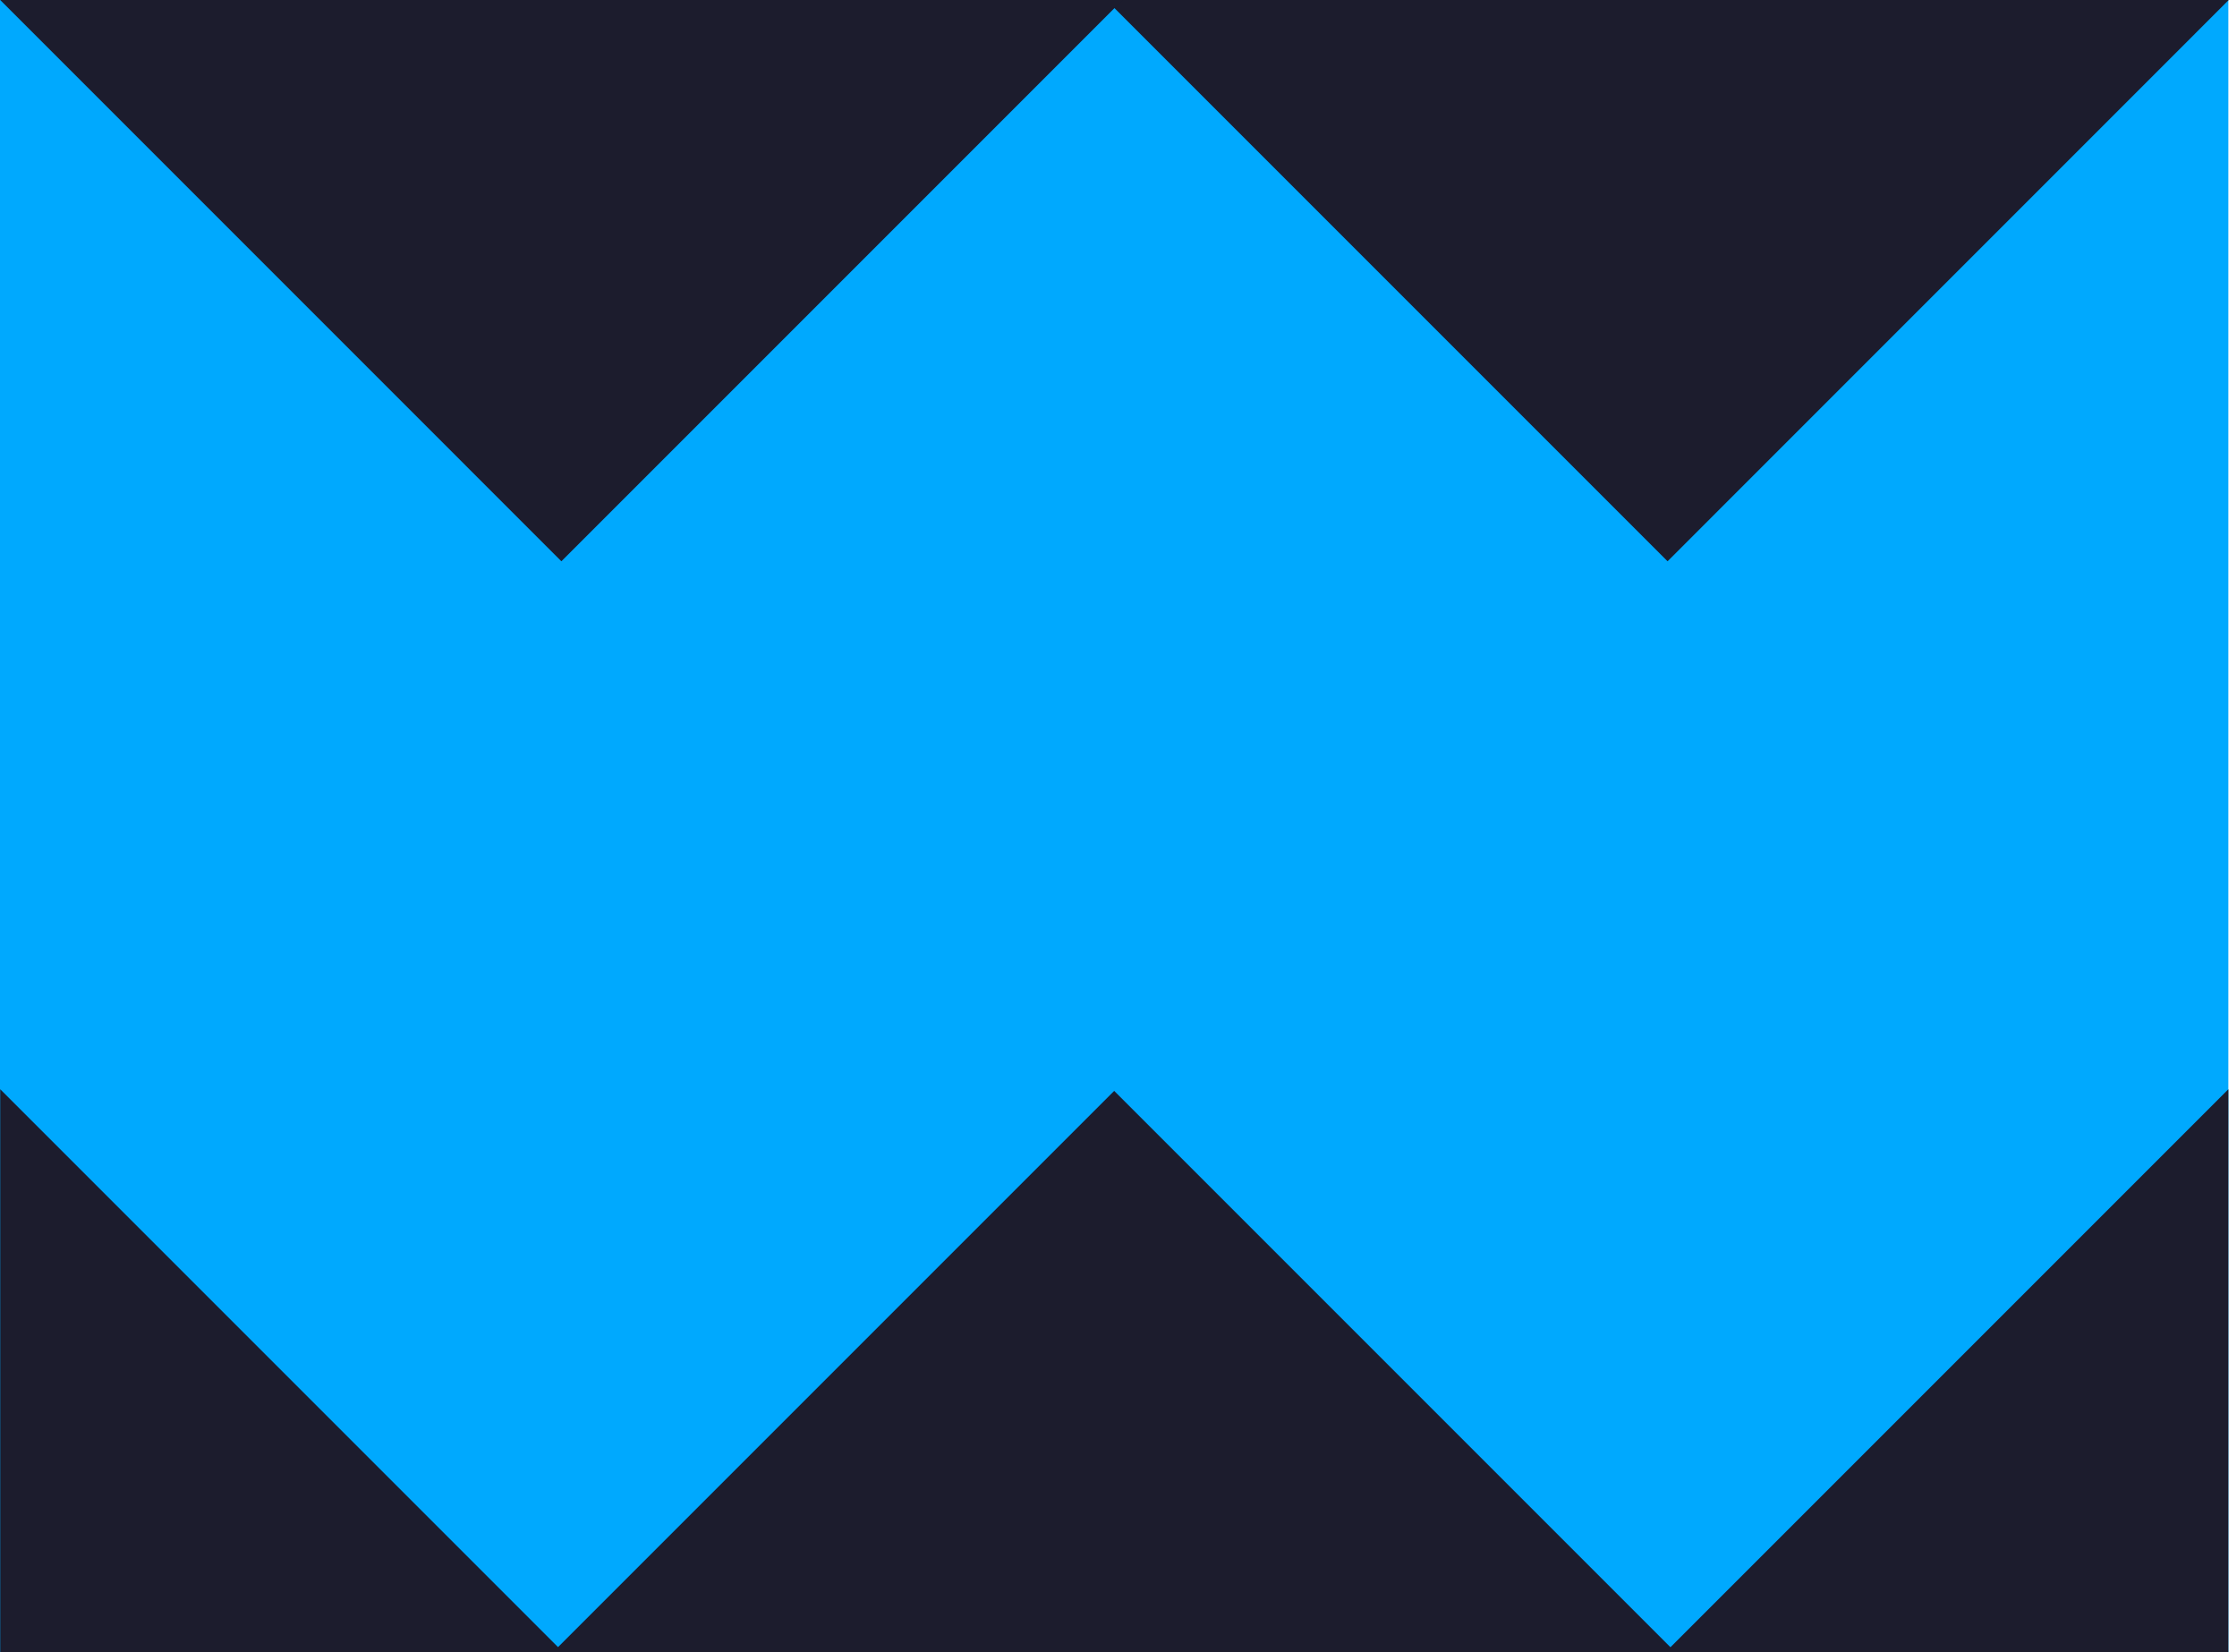 <?xml version="1.0" encoding="UTF-8"?> <svg xmlns="http://www.w3.org/2000/svg" width="65" height="48" viewBox="0 0 65 48" fill="none"> <path d="M-7.62939e-06 48L64.749 48V4.95911e-05L-7.62939e-06 4.95911e-05V48Z" fill="#00A9FE"></path> <path d="M64.759 0L48.454 16.307L32.147 0H64.759Z" fill="#1C1C2D"></path> <path d="M16.069 48L32.375 31.694L48.681 48H16.069Z" fill="#1C1C2D"></path> <path d="M16.36 48H0.006V31.645L16.36 48Z" fill="#1C1C2D"></path> <path d="M64.75 31.645V48H48.395L64.75 31.645Z" fill="#1C1C2D"></path> <path d="M32.618 0L16.312 16.307L0.006 0H32.618Z" fill="#1C1C2D"></path> </svg> 